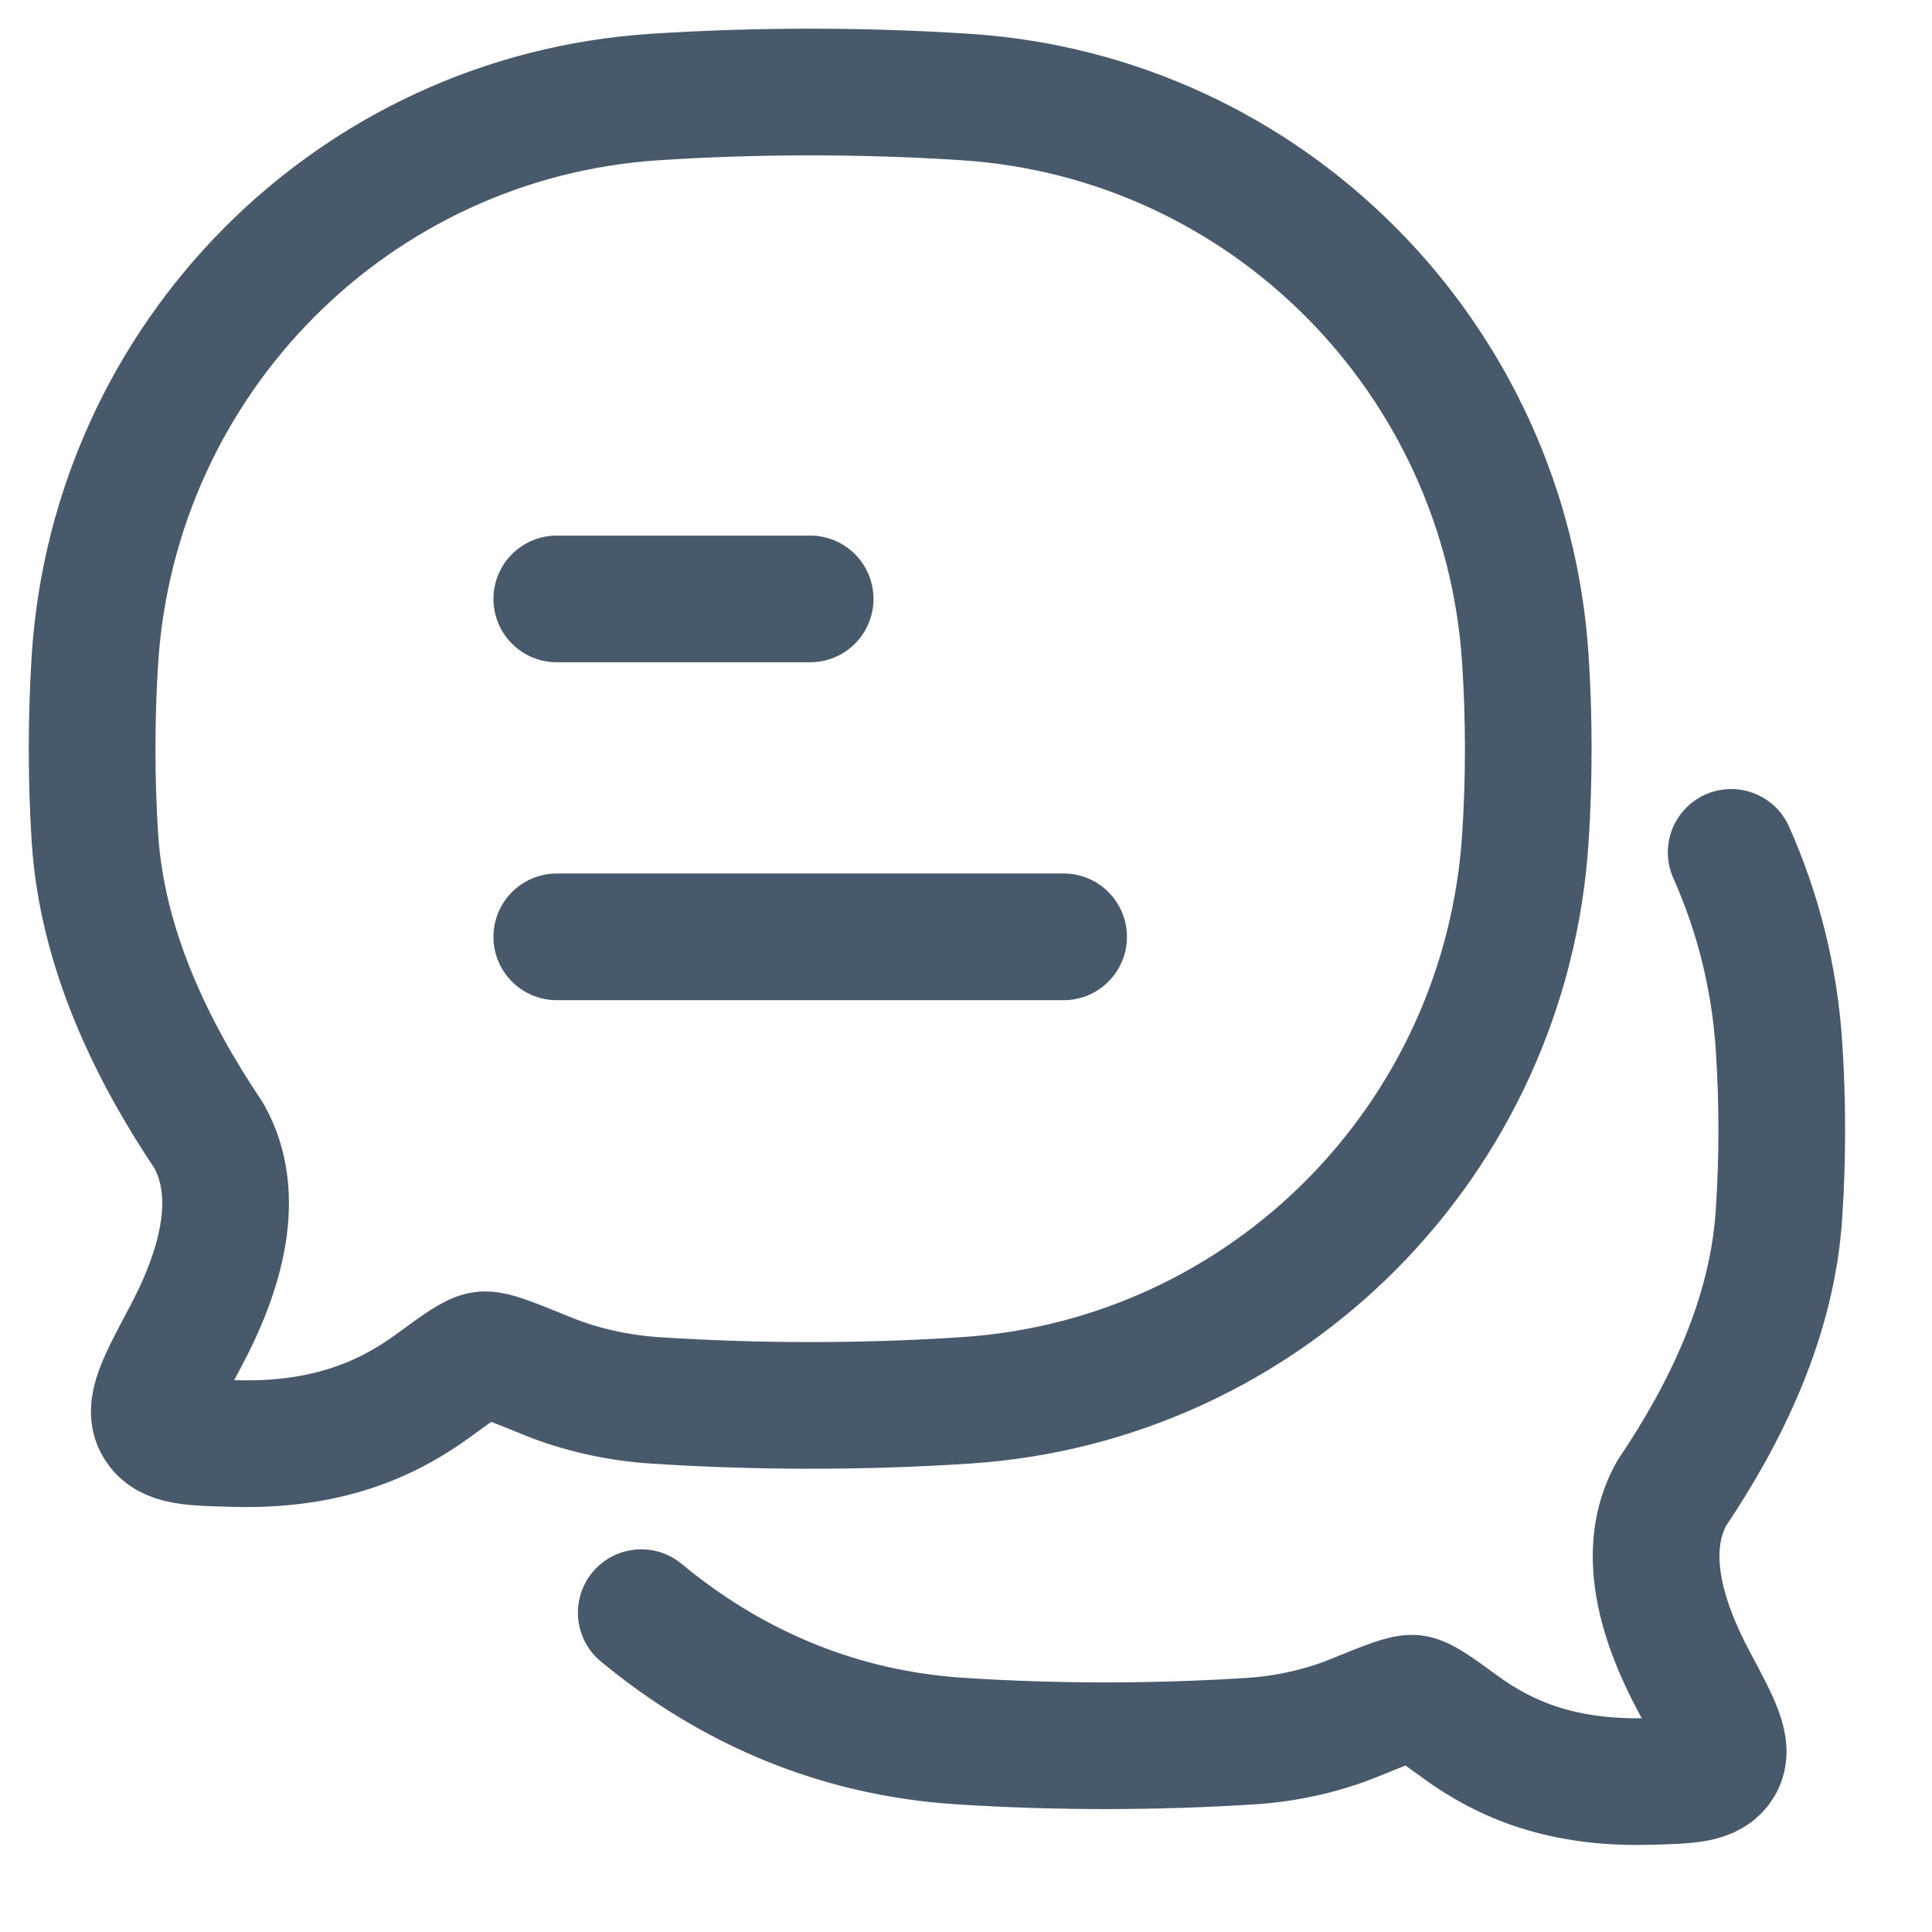 <?xml version="1.0" encoding="utf-8"?>
<svg xmlns="http://www.w3.org/2000/svg" fill="none" height="100%" overflow="visible" preserveAspectRatio="none" style="display: block;" viewBox="0 0 21 21" width="100%">
<g id="elements">
<path d="M6.052 10.183H11.561M6.052 6.51H8.806" id="Vector" stroke="#48596B" stroke-linecap="round" stroke-linejoin="round" stroke-width="1.377"/>
<path d="M6.97 17.529C7.934 18.328 9.095 18.837 10.426 18.924C11.474 18.993 12.569 18.992 13.615 18.924C13.975 18.9 14.368 18.815 14.706 18.678C15.082 18.525 15.271 18.448 15.366 18.46C15.462 18.472 15.601 18.573 15.878 18.775C16.367 19.131 16.984 19.386 17.898 19.364C18.36 19.353 18.591 19.348 18.695 19.174C18.798 19 18.669 18.759 18.412 18.277C18.054 17.608 17.828 16.843 18.171 16.23C18.762 15.354 19.264 14.317 19.337 13.197C19.377 12.595 19.377 11.972 19.337 11.37C19.288 10.624 19.107 9.914 18.817 9.265" id="Vector_2" stroke="#48596B" stroke-linecap="round" stroke-linejoin="round" stroke-width="1.377"/>
<path d="M10.501 15.221C13.766 15.006 16.366 12.393 16.58 9.113C16.622 8.471 16.622 7.806 16.58 7.164C16.366 3.883 13.766 1.27 10.501 1.055C9.387 0.982 8.224 0.982 7.112 1.055C3.847 1.27 1.246 3.883 1.032 7.164C0.991 7.806 0.991 8.471 1.032 9.113C1.11 10.307 1.644 11.414 2.272 12.348C2.636 13.002 2.396 13.818 2.016 14.531C1.742 15.045 1.605 15.302 1.715 15.488C1.825 15.674 2.071 15.679 2.562 15.691C3.533 15.715 4.188 15.442 4.708 15.062C5.002 14.847 5.15 14.739 5.251 14.727C5.353 14.714 5.553 14.796 5.953 14.959C6.312 15.106 6.729 15.196 7.112 15.221C8.224 15.294 9.387 15.295 10.501 15.221Z" id="Vector_3" stroke="#48596B" stroke-linejoin="round" stroke-width="1.377"/>
</g>
</svg>